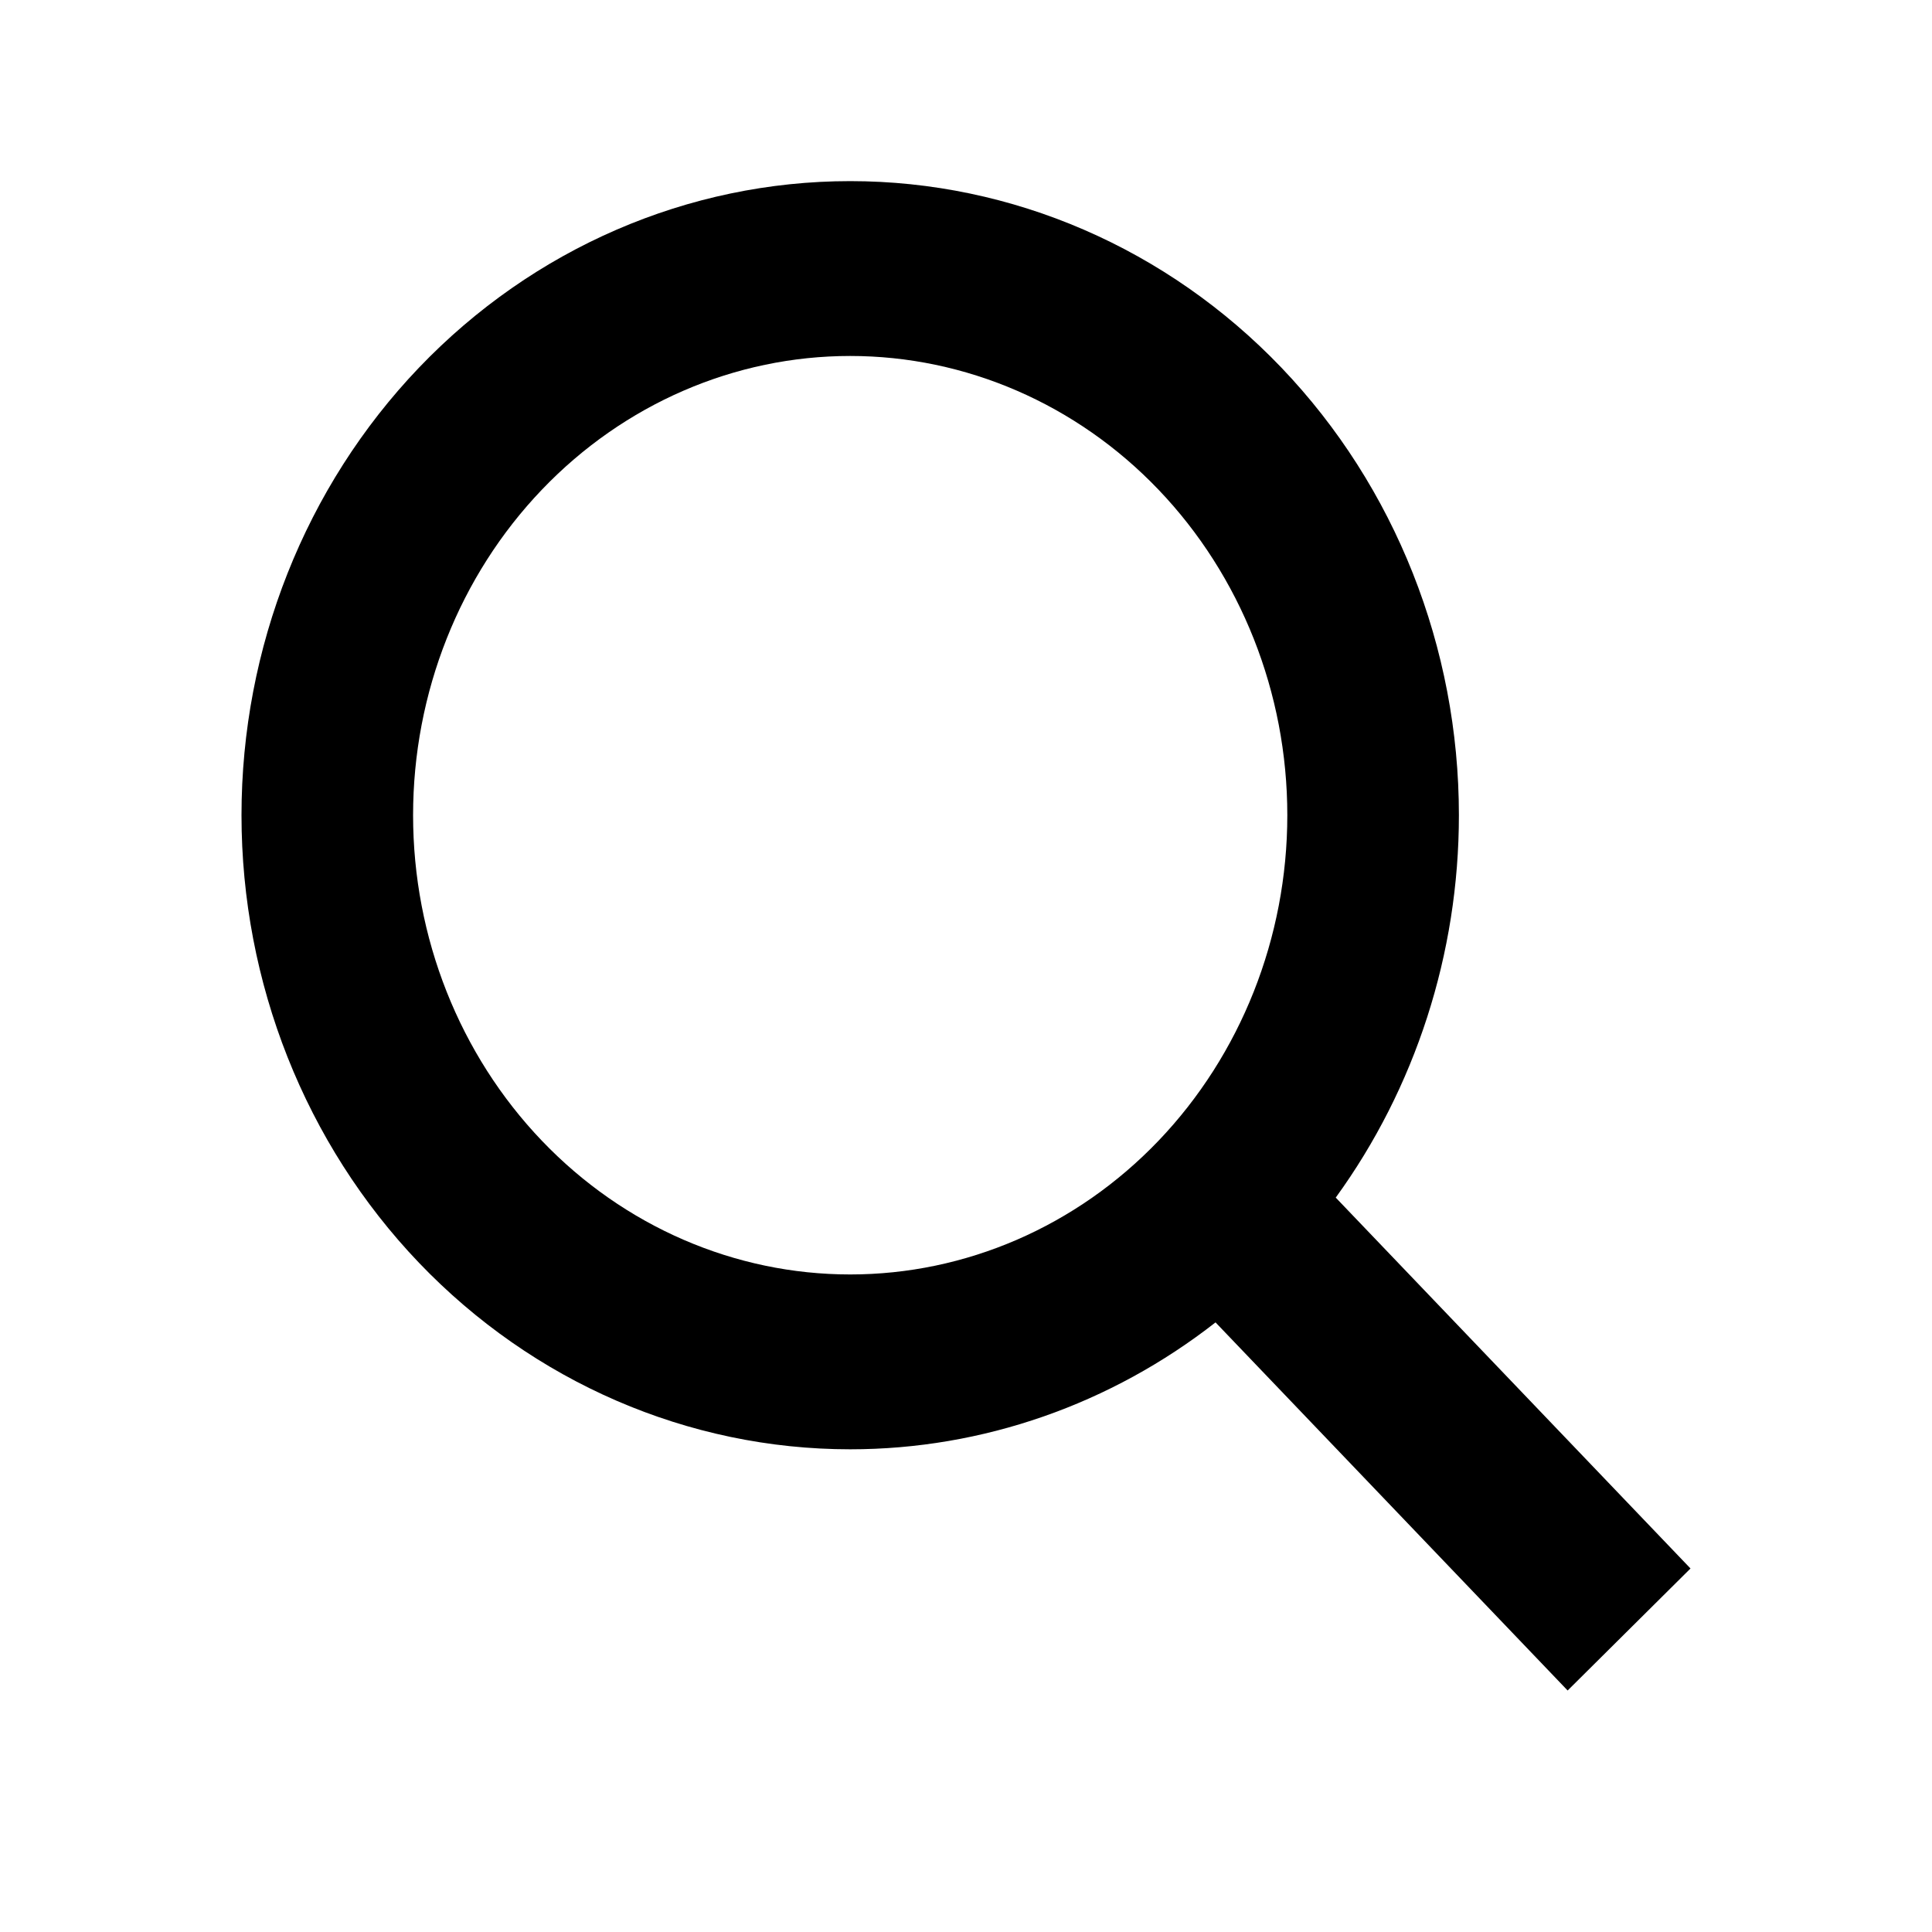 <svg width="32" height="32" viewBox="0 0 32 32" fill="none" xmlns="http://www.w3.org/2000/svg">
<path fill-rule="evenodd" clip-rule="evenodd" d="M6.94 6.089C8.828 4.116 11.396 3 14.082 3C16.768 3 19.336 4.116 21.224 6.089C23.11 8.062 24.164 10.729 24.164 13.502C24.164 15.798 23.442 18.02 22.124 19.836L28 25.979L25.965 28L20.133 21.903C18.401 23.257 16.281 24.005 14.082 24.005C11.396 24.005 8.828 22.889 6.94 20.916C5.054 18.943 4 16.276 4 13.502C4 10.729 5.054 8.062 6.94 6.089ZM14.082 5.896C12.174 5.896 10.336 6.688 8.975 8.111C7.613 9.535 6.842 11.473 6.842 13.502C6.842 15.532 7.613 17.47 8.975 18.894C10.336 20.317 12.174 21.109 14.082 21.109C15.99 21.109 17.828 20.317 19.189 18.894C20.55 17.47 21.322 15.532 21.322 13.502C21.322 11.473 20.55 9.535 19.189 8.111C17.828 6.688 15.99 5.896 14.082 5.896Z" fill="black"/>
</svg>
